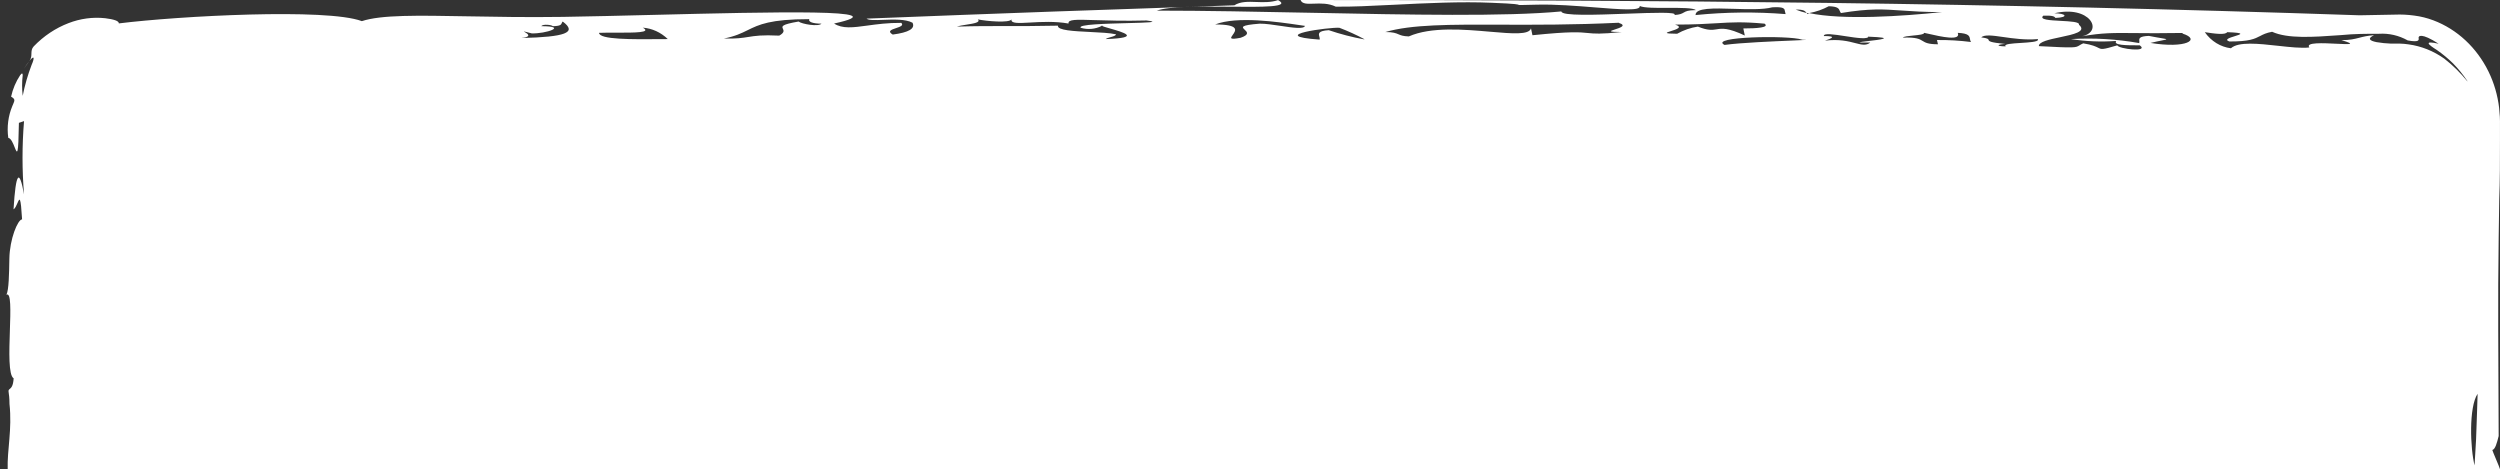 <svg width="325" height="61" viewBox="0 0 325 61" fill="none" xmlns="http://www.w3.org/2000/svg">
<rect x="0" y="0" width="325" height="61" fill="#333333" stroke="none"/>
<path fill-rule="evenodd" clip-rule="evenodd" d="M1.233 50.595C0.955 50.824 1.233 50.908 1.233 52.5C1.594 55.847 0.918 58.471 0.999 61H325C324.97 60.8 324.034 58.686 324 58.5C324.381 58.414 324.603 57.584 324.826 56.685C324.799 45.982 324.702 39.275 324.829 30.831C324.853 29.198 324.878 27.573 324.901 25.941C324.996 23.47 324.996 20.895 324.996 18.285V16.332C325.012 15.558 324.974 14.784 324.885 14.016C324.692 12.378 324.23 10.792 323.519 9.333C321.989 6.196 319.424 3.806 316.34 2.644C315.527 2.338 314.685 2.129 313.83 2.022C313.004 1.908 312.17 1.867 311.337 1.901L306.747 1.988C258.446 0.346 216.594 0 169.072 0C169.274 0.535 169.954 0.509 170.826 0.476C171.673 0.444 172.7 0.405 173.646 0.864C175.611 0.9 178.263 0.767 181.178 0.621C185.312 0.414 189.975 0.181 193.961 0.363C197.275 0.492 197.334 0.587 197.419 0.629C197.493 0.665 197.586 0.661 199.853 0.605C202.177 0.547 204.942 0.768 207.348 0.961C210.683 1.228 213.329 1.44 213.163 0.778C213.715 1.04 215.314 1.033 216.881 1.027C218.519 1.02 220.121 1.013 220.454 1.313C219.422 1.323 219.155 1.476 218.883 1.633C218.648 1.768 218.41 1.905 217.674 1.953C218.132 1.535 214.986 1.652 211.49 1.781C207.468 1.93 202.982 2.096 202.982 1.486C195.734 2.174 183.24 1.921 170.43 1.661C163.591 1.523 156.662 1.383 150.393 1.383C151.933 0.805 156.119 0.842 159.847 0.874C164.155 0.912 167.853 0.944 166.149 0.017C165.215 0.33 164.246 0.293 163.328 0.259C162.263 0.219 161.265 0.181 160.463 0.691C144.421 1.227 130.127 1.728 112.655 2.42C112.912 2.654 113.782 2.62 114.813 2.581C116.14 2.53 117.733 2.469 118.627 2.955C119.008 3.716 118.151 4.217 116.054 4.493C115.307 4.05 115.895 3.853 116.487 3.655C117.002 3.483 117.521 3.31 117.166 2.973C115.437 2.959 113.985 3.157 112.751 3.325C110.889 3.579 109.519 3.766 108.43 3.059C117.259 1.132 100.428 1.55 84.822 1.938C80.691 2.04 76.646 2.141 73.186 2.195C68.561 2.263 64.397 2.187 60.776 2.121C54.289 2.002 49.55 1.916 47.042 2.748C42.468 1.037 23.266 2.074 15.451 3.042C15.467 2.713 14.768 2.506 13.672 2.368C12.06 2.196 10.433 2.415 8.908 3.007C7.218 3.654 5.675 4.685 4.381 6.032C3.837 6.63 4.32 7.256 3.833 7.909C3.644 8.143 3.4 8.483 3.094 8.952C3.332 8.598 3.578 8.25 3.833 7.909C4.506 7.077 4.482 7.597 4.11 8.434C3.612 9.735 3.224 11.083 2.951 12.461C2.848 11.571 2.848 10.671 2.951 9.782C2.951 9.54 2.871 9.436 2.617 9.782C2.063 10.617 1.664 11.563 1.442 12.564C1.991 12.886 1.928 13.031 1.697 13.567C1.667 13.635 1.635 13.71 1.601 13.791C1.062 15.084 0.88 16.519 1.077 17.922C1.441 17.979 1.709 18.653 1.907 19.152C2.253 20.023 2.388 20.363 2.458 15.969L3.125 15.744C2.863 18.912 2.863 22.099 3.125 25.267C2.522 21.949 2.061 22.277 1.759 27.22C1.979 27.081 2.144 26.697 2.276 26.389C2.556 25.738 2.688 25.43 2.871 28.516C2.301 28.545 1.259 31.093 1.218 33.611C1.184 35.648 1.151 37.666 0.839 38.315C1.451 37.97 1.371 40.356 1.284 42.985C1.193 45.748 1.092 48.779 1.776 49.186C1.703 50.207 1.467 50.402 1.233 50.595ZM73.029 2.998C73.056 2.928 73.083 2.859 73.154 2.8C75.108 4.252 73.44 4.805 67.802 4.943C69.256 4.77 68.527 4.348 68.223 4.171C68.009 4.047 68.005 4.045 69.12 4.338C70.915 4.407 73.948 3.405 70.375 3.405C70.565 3.076 71.836 3.249 71.836 3.405C72.875 3.392 72.953 3.192 73.029 2.998ZM83.558 3.595C84.765 3.682 85.911 4.205 86.814 5.081C86.601 5.083 86.389 5.085 86.176 5.086C82.031 5.122 77.932 5.157 77.872 4.269C78.525 4.242 79.337 4.244 80.15 4.246C82.462 4.253 84.791 4.259 83.558 3.595ZM105.206 2.489C105.048 2.834 105.651 3.076 106.795 3.076C106.382 3.508 104.238 3.128 103.809 2.8C101.526 3.194 101.634 3.428 101.78 3.744C101.883 3.97 102.006 4.236 101.299 4.632C99.067 4.521 98.174 4.663 97.279 4.805C96.506 4.929 95.731 5.052 94.088 5.012C95.557 4.727 96.381 4.322 97.2 3.92C98.665 3.2 100.112 2.489 105.206 2.489ZM142.307 2.614C143.932 2.666 146.161 2.738 149.044 2.662C150.916 2.892 149.084 2.94 146.639 3.003C143.775 3.078 140.07 3.174 140.499 3.612C141.419 3.887 142.399 3.795 143.262 3.353C143.313 3.421 143.755 3.547 144.296 3.701C145.952 4.173 148.542 4.912 143.755 5.081C143.851 4.977 144.11 4.904 144.373 4.831C144.719 4.734 145.073 4.636 145.073 4.459C144.293 4.283 143.005 4.22 141.711 4.157C139.582 4.053 137.44 3.948 137.529 3.336C134.708 3.394 132.658 3.392 130.75 3.39C128.726 3.387 126.862 3.385 124.409 3.457C124.703 3.352 125.172 3.278 125.642 3.205C126.57 3.06 127.504 2.913 127.125 2.523C128.316 2.765 131.223 3.007 131.493 2.523C131.385 3.074 132.406 3.016 133.934 2.929C135.328 2.849 137.145 2.746 138.91 3.059C138.815 2.501 139.895 2.536 142.307 2.614ZM143.262 3.353H143.342C143.302 3.353 143.231 3.284 143.195 3.249C143.159 3.215 143.159 3.215 143.262 3.353ZM168.889 3.254C169.193 3.299 169.463 3.339 169.692 3.37H169.644C169.488 3.816 168.025 3.597 166.481 3.365C165.512 3.22 164.512 3.07 163.783 3.076C161.178 3.274 161.45 3.528 161.813 3.867C162.116 4.15 162.482 4.492 161.29 4.908C159.767 5.209 159.959 4.943 160.252 4.538C160.65 3.988 161.235 3.18 157.97 3.18C160.811 2.062 166.191 2.856 168.889 3.254ZM174.123 3.612C175.235 4.036 176.322 4.533 177.379 5.098L177.331 5.116C175.778 4.834 174.244 4.435 172.741 3.923C171.311 4.012 171.413 4.388 171.515 4.759C171.552 4.895 171.588 5.03 171.55 5.15C164.371 4.632 172.948 3.508 174.123 3.612ZM195.021 3.209C199.434 3.223 204.579 3.24 210.479 2.955L210.432 2.973C211.534 3.316 210.602 3.615 209.939 3.828C209.303 4.032 208.915 4.157 210.813 4.165C208.05 4.454 207.272 4.376 206.411 4.29C205.366 4.185 204.199 4.068 199.218 4.58L199.028 3.681C198.796 4.564 196.577 4.372 193.727 4.125C190.331 3.83 186.038 3.457 183.145 4.735C182.395 4.711 182.099 4.585 181.801 4.457C181.462 4.312 181.118 4.165 180.095 4.165C183.498 3.172 188.447 3.188 195.021 3.209ZM232.128 1.832C228.246 1.526 224.347 1.566 220.47 1.953L220.422 1.97C220.385 0.992 222.794 1.067 225.387 1.148C227.237 1.206 229.18 1.267 230.397 0.951C231.683 0.881 231.858 1.054 231.985 1.227L232.128 1.832ZM226.633 3.698L226.823 4.614L226.855 4.632C224.614 3.58 223.876 3.697 223.165 3.81C222.592 3.901 222.037 3.989 220.724 3.457C219.782 3.599 218.869 3.914 218.024 4.39C216.174 4.373 216.584 4.244 217.233 4.04C217.91 3.827 218.849 3.533 217.754 3.197C220.28 3.197 221.875 3.099 223.222 3.017C225.128 2.9 226.54 2.813 229.396 3.076C230.063 3.577 228.396 3.698 226.633 3.698ZM224.187 5.841C222.058 4.753 232.541 4.563 234.256 5.15L234.352 5.167C235.318 5.174 234.562 5.206 233.07 5.268C230.638 5.369 226.254 5.552 224.187 5.841ZM252.443 1.573C247.344 2.108 239.593 2.644 235.146 1.694H235.209C236.086 1.537 236.937 1.24 237.735 0.812C238.938 0.838 239.057 1.132 239.174 1.423C239.212 1.517 239.25 1.61 239.323 1.694C243.09 1.077 244.804 1.197 247.198 1.366C248.559 1.461 250.14 1.573 252.443 1.573ZM234.86 1.694H235.146L235.019 1.832L234.86 1.694ZM234.86 1.694C234.375 1.576 233.898 1.426 233.43 1.244C234.487 1.229 234.647 1.428 234.811 1.634C234.827 1.654 234.843 1.674 234.86 1.694ZM239.873 4.698C241.376 4.931 242.929 5.172 242.929 4.684L242.96 4.77C246.538 4.909 244.363 5.162 242.841 5.339C241.714 5.47 240.946 5.56 243.135 5.53C242.591 5.964 242.024 5.818 241.184 5.601C240.285 5.369 239.074 5.056 237.243 5.288C238.068 5.012 238.878 4.684 237.1 4.684C237.069 4.263 238.448 4.477 239.873 4.698ZM256.239 5.461C254.768 5.272 253.288 5.186 251.807 5.202L251.934 5.755C250.647 5.755 250.294 5.539 249.939 5.321C249.537 5.075 249.132 4.827 247.36 4.891C247.493 4.738 248.104 4.679 248.719 4.619C249.426 4.551 250.14 4.481 250.14 4.269C250.306 4.303 250.521 4.352 250.767 4.408C252.285 4.755 254.972 5.369 254.507 4.269C255.967 4.332 256.033 4.707 256.097 5.074C256.121 5.21 256.144 5.344 256.239 5.461ZM260.421 4.812C261.713 4.997 263.289 5.223 264.911 5.081L264.943 5.167C264.927 5.444 263.804 5.513 262.716 5.581C261.562 5.652 260.448 5.72 260.734 6.032C259.145 5.997 259.924 5.721 260.734 5.721C258.624 5.513 258.571 5.35 258.52 5.198C258.483 5.083 258.447 4.975 257.557 4.856C257.992 4.464 259.044 4.615 260.421 4.812ZM277.551 4.3C279.069 4.315 280.99 4.334 283.716 4.286L283.748 4.372C286.147 5.133 284.209 6.343 279.555 5.582C280.915 5.257 281.621 5.178 281.62 5.107C281.619 5.035 280.881 4.972 279.349 4.666C278.061 4.719 278.086 5.019 278.112 5.32C278.12 5.416 278.128 5.512 278.094 5.6C275.16 5.08 272.183 4.906 269.215 5.081C271.166 5.386 273.141 5.467 275.108 5.323C274.695 5.893 276.379 5.893 278.173 5.893C279.444 6.844 275.378 6.36 275.251 5.893C273.292 6.474 273.216 6.436 272.756 6.204C272.463 6.056 272.013 5.829 270.819 5.634C270.592 5.735 270.451 5.822 270.334 5.894C269.829 6.206 269.759 6.25 265.054 5.997C265.018 5.427 266.423 5.131 267.824 4.837C269.565 4.47 271.302 4.105 270.263 3.215C270.383 2.842 269.139 2.777 267.892 2.712C266.478 2.637 265.06 2.563 265.626 2.039C266.912 1.988 267.087 2.16 267.214 2.333C269.025 2.247 268.548 1.728 267.071 1.728C271.645 0.622 273.567 4.079 270.661 4.718C273.295 4.257 274.726 4.272 277.551 4.3ZM318.897 8.244C319.576 8.933 320.193 9.691 320.74 10.508L320.772 10.594C319.876 9.479 318.863 8.481 317.754 7.622C316.362 6.632 314.782 5.999 313.132 5.772C312.753 5.713 312.371 5.678 311.988 5.669H310.813C310.191 5.647 309.57 5.583 308.955 5.479C308.002 5.288 307.748 4.995 308.621 4.58C307.764 4.635 307.237 4.771 306.724 4.904C306.106 5.065 305.509 5.219 304.38 5.219C306.439 5.821 305.352 5.766 303.764 5.687C302.019 5.6 299.67 5.482 300.219 6.17C299.177 6.289 297.677 6.123 296.131 5.952C293.627 5.676 291.004 5.386 290.022 6.274C289.355 6.193 288.71 5.966 288.126 5.606C287.542 5.247 287.031 4.763 286.623 4.182C287.941 4.39 289.307 4.563 289.53 4.182C291.943 4.267 291.329 4.456 290.536 4.699C289.878 4.901 289.095 5.141 289.816 5.392C292.429 5.403 293.12 5.044 293.813 4.684C294.211 4.477 294.61 4.269 295.375 4.131C297.399 5.056 300.733 4.819 304.057 4.582L304.333 4.563C306.096 4.39 307.684 4.39 309.272 4.39C310.565 4.31 311.854 4.608 313.005 5.254C314.507 5.535 314.458 5.2 314.423 4.959C314.421 4.948 314.42 4.936 314.418 4.926C314.387 4.684 314.736 4.217 317.023 5.686C315.07 5.254 315.594 5.755 316.817 6.516C317.553 7.028 318.249 7.606 318.897 8.244ZM322.022 53.343C321.903 57.142 321.898 57.301 321.693 60.5L321.725 60.638C321.105 58.271 320.946 52.885 322.09 51.191C322.064 52.022 322.041 52.73 322.022 53.343Z" fill="white"/>
</svg>
